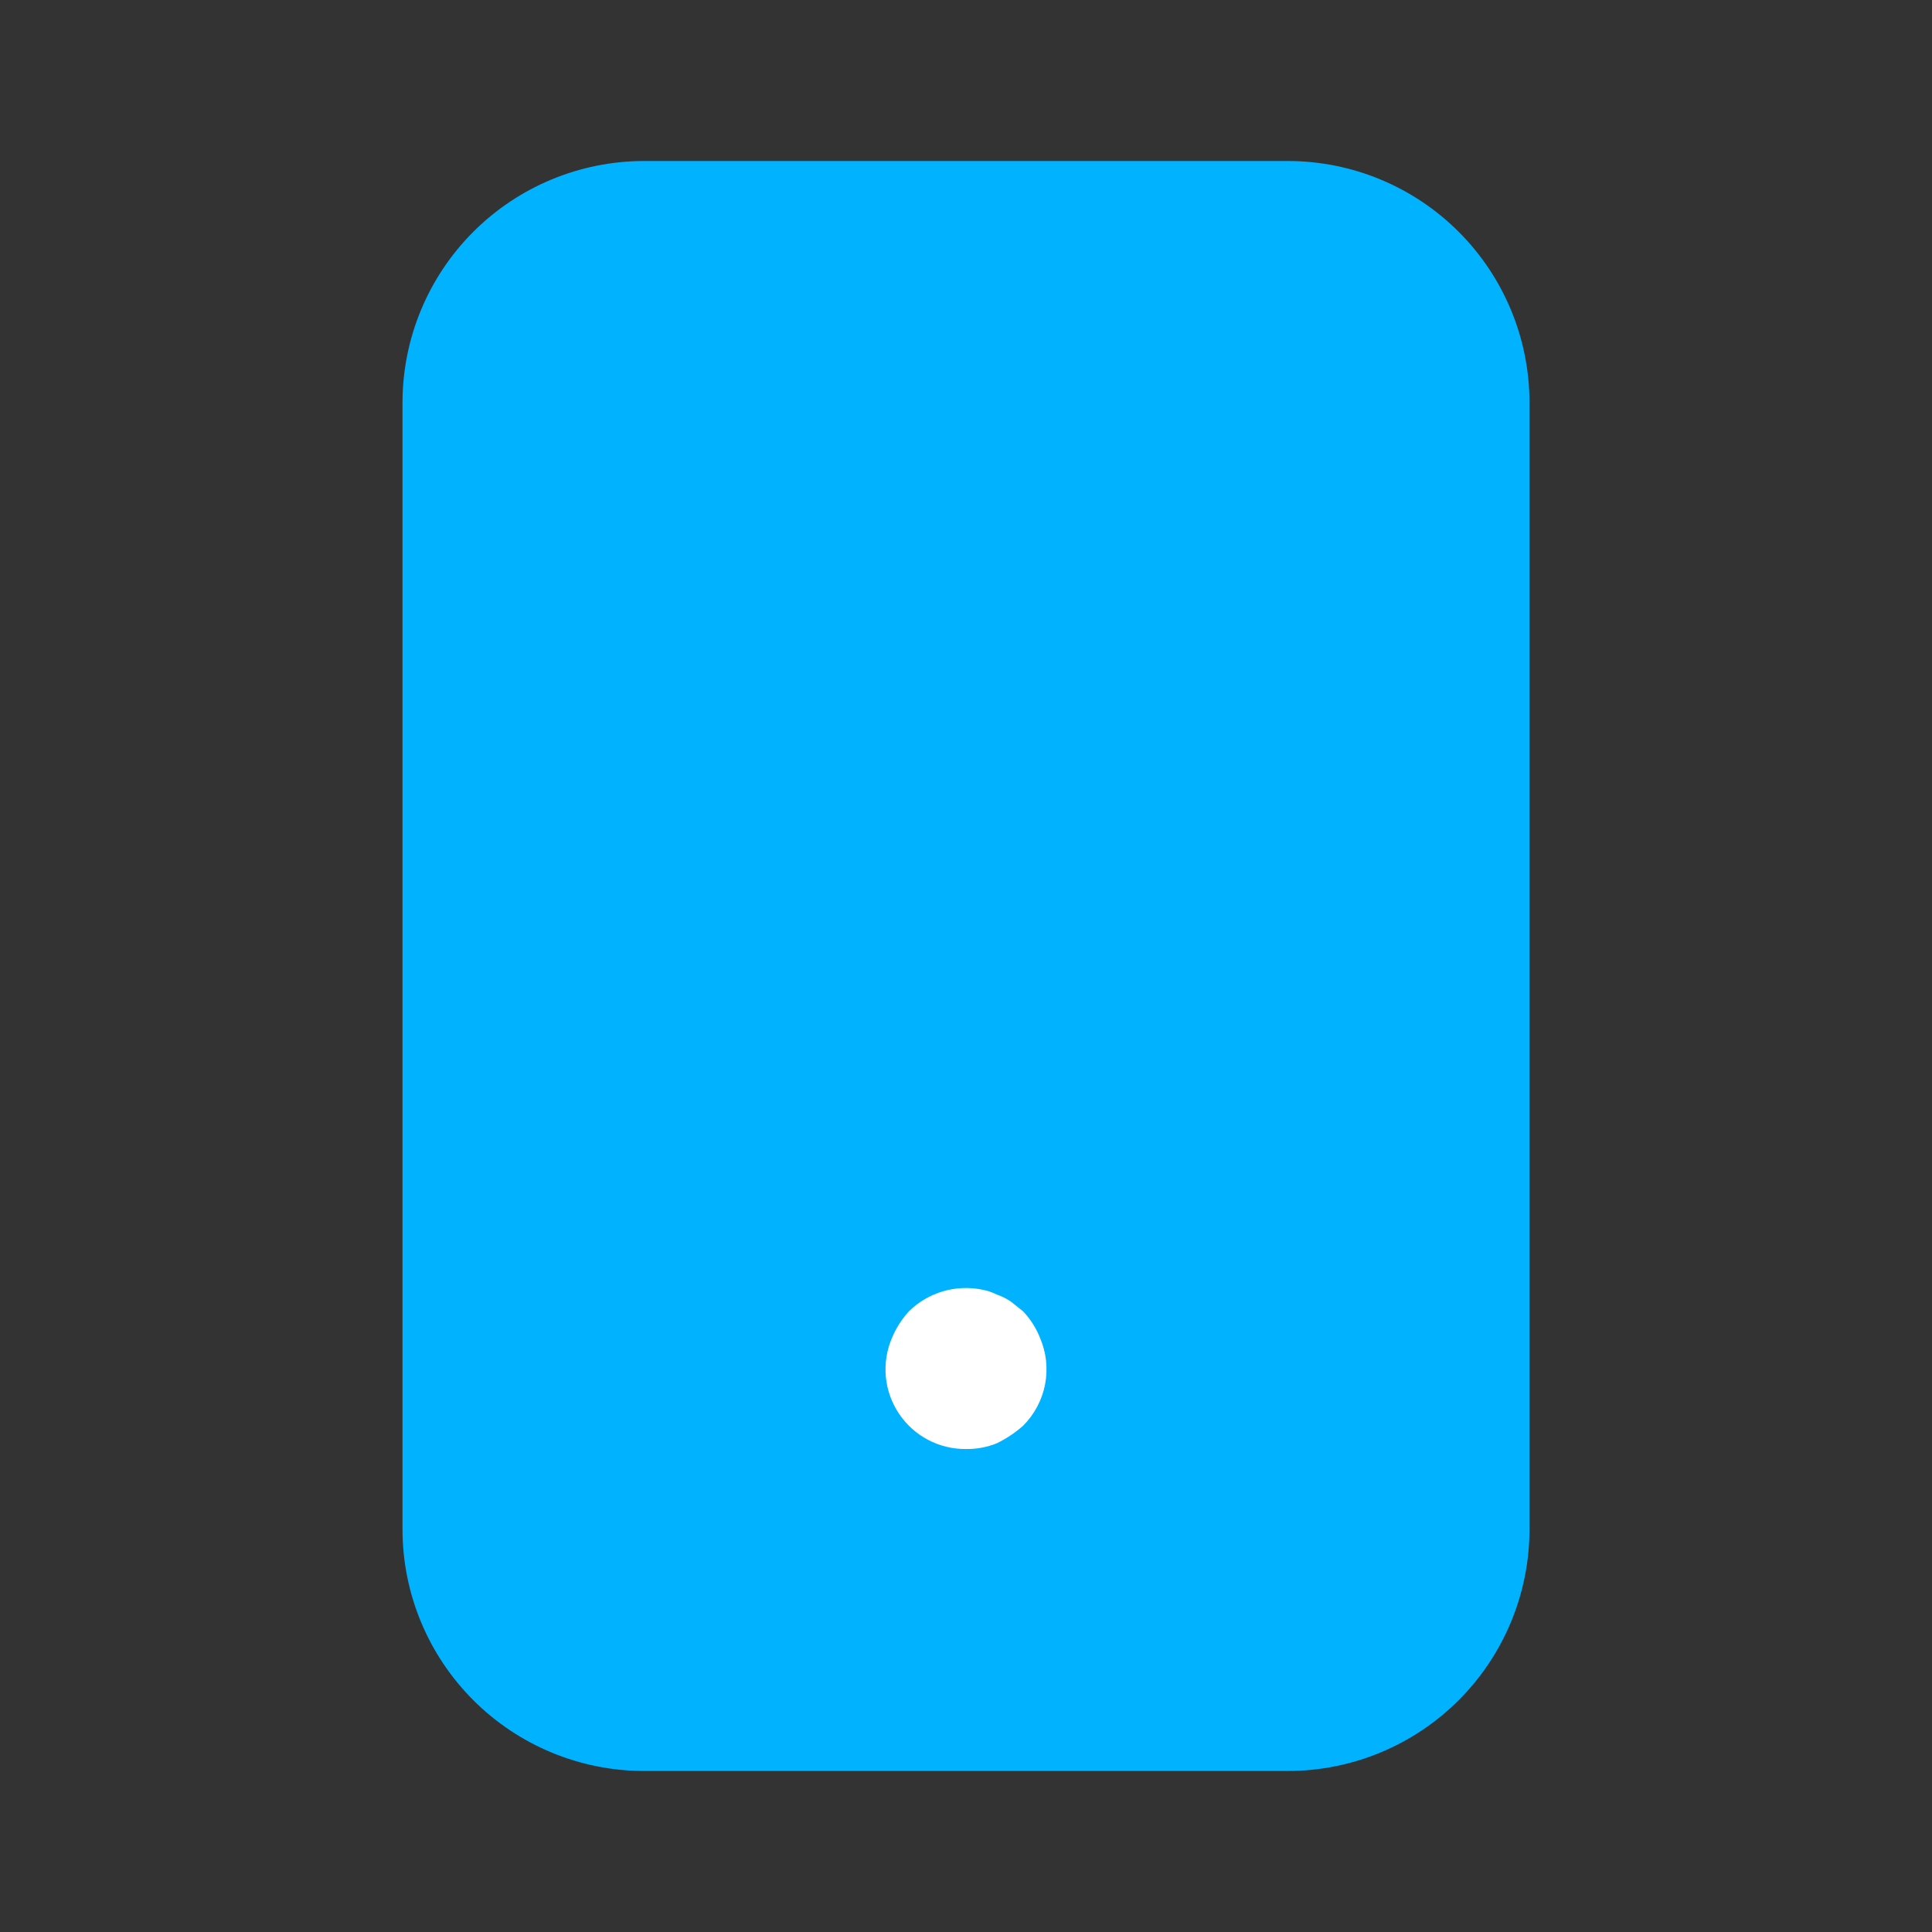 <svg xmlns="http://www.w3.org/2000/svg" width="60" height="60" viewBox="0 0 60 60" fill="none"><rect x="0" y="0" width="60" height="60" fill="#333333" stroke="none"/><g clip-path="url(#clip0_90_2605)"><path d="M40 55H20C18.012 54.998 16.105 54.207 14.699 52.801C13.293 51.395 12.502 49.489 12.5 47.5V12.5C12.502 10.511 13.293 8.605 14.699 7.199C16.105 5.793 18.012 5.002 20 5H40C41.989 5.002 43.895 5.793 45.301 7.199C46.707 8.605 47.498 10.511 47.5 12.5V47.5C47.498 49.489 46.707 51.395 45.301 52.801C43.895 54.207 41.989 54.998 40 55Z" fill="#00B2FF"></path><path d="M30 45.001C29.588 45.005 29.182 44.906 28.818 44.714C28.454 44.522 28.144 44.241 27.916 43.899C27.687 43.556 27.548 43.162 27.51 42.752C27.473 42.342 27.538 41.929 27.7 41.551C27.827 41.248 28.004 40.969 28.225 40.726C28.52 40.435 28.882 40.222 29.279 40.104C29.675 39.987 30.095 39.968 30.5 40.051C30.657 40.078 30.808 40.129 30.95 40.201C31.11 40.255 31.261 40.331 31.4 40.426L31.775 40.726C32.001 40.965 32.179 41.245 32.3 41.551C32.495 42.005 32.549 42.508 32.456 42.994C32.362 43.479 32.125 43.926 31.775 44.276C31.527 44.496 31.249 44.681 30.95 44.826C30.648 44.946 30.325 45.005 30 45.001Z" fill="white"></path></g><defs><clipPath id="clip0_90_2605"><rect width="60" height="60" fill="white"></rect></clipPath></defs></svg>